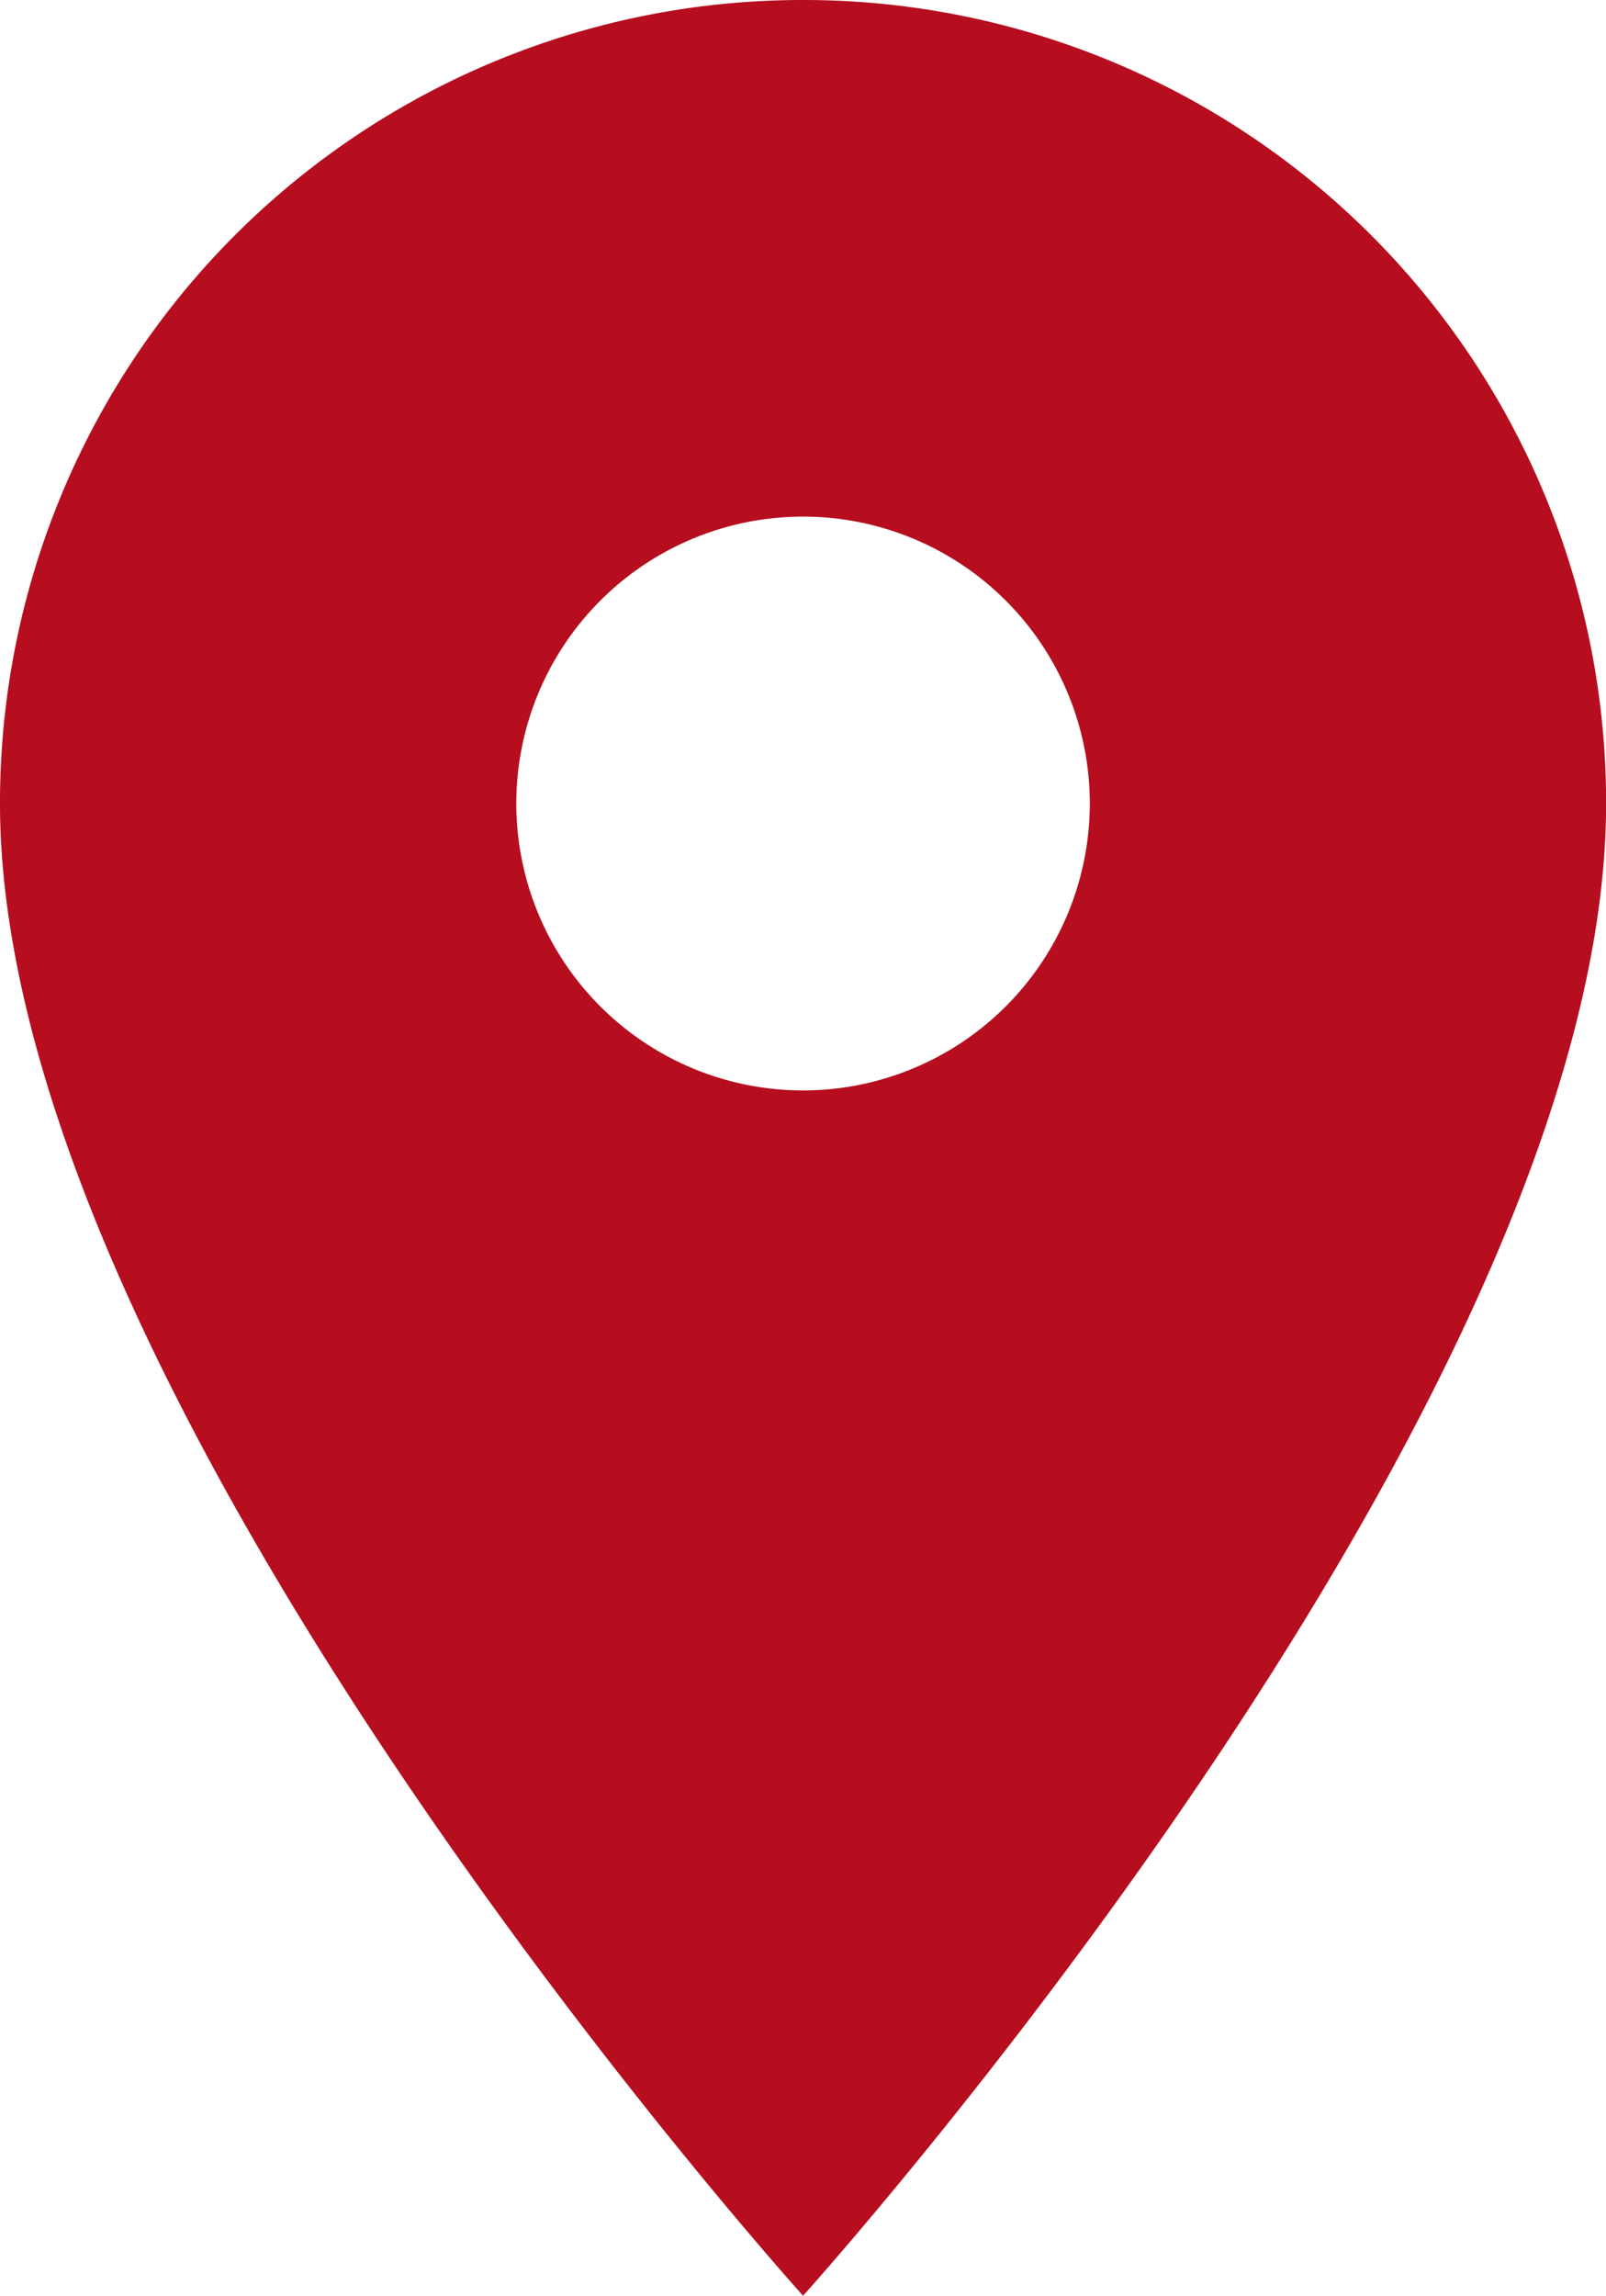 <svg xmlns="http://www.w3.org/2000/svg" width="14.355" height="20.508" viewBox="0 0 14.355 20.508">
  <path id="Icon_material-location-on" data-name="Icon material-location-on" d="M14.678,3A7.172,7.172,0,0,0,7.5,10.178c0,5.383,7.178,13.33,7.178,13.33s7.178-7.947,7.178-13.33A7.172,7.172,0,0,0,14.678,3Zm0,9.741a2.563,2.563,0,1,1,2.563-2.563A2.564,2.564,0,0,1,14.678,12.741Z" transform="translate(-7.5 -3)" fill="#b60e1e"/>
</svg>
